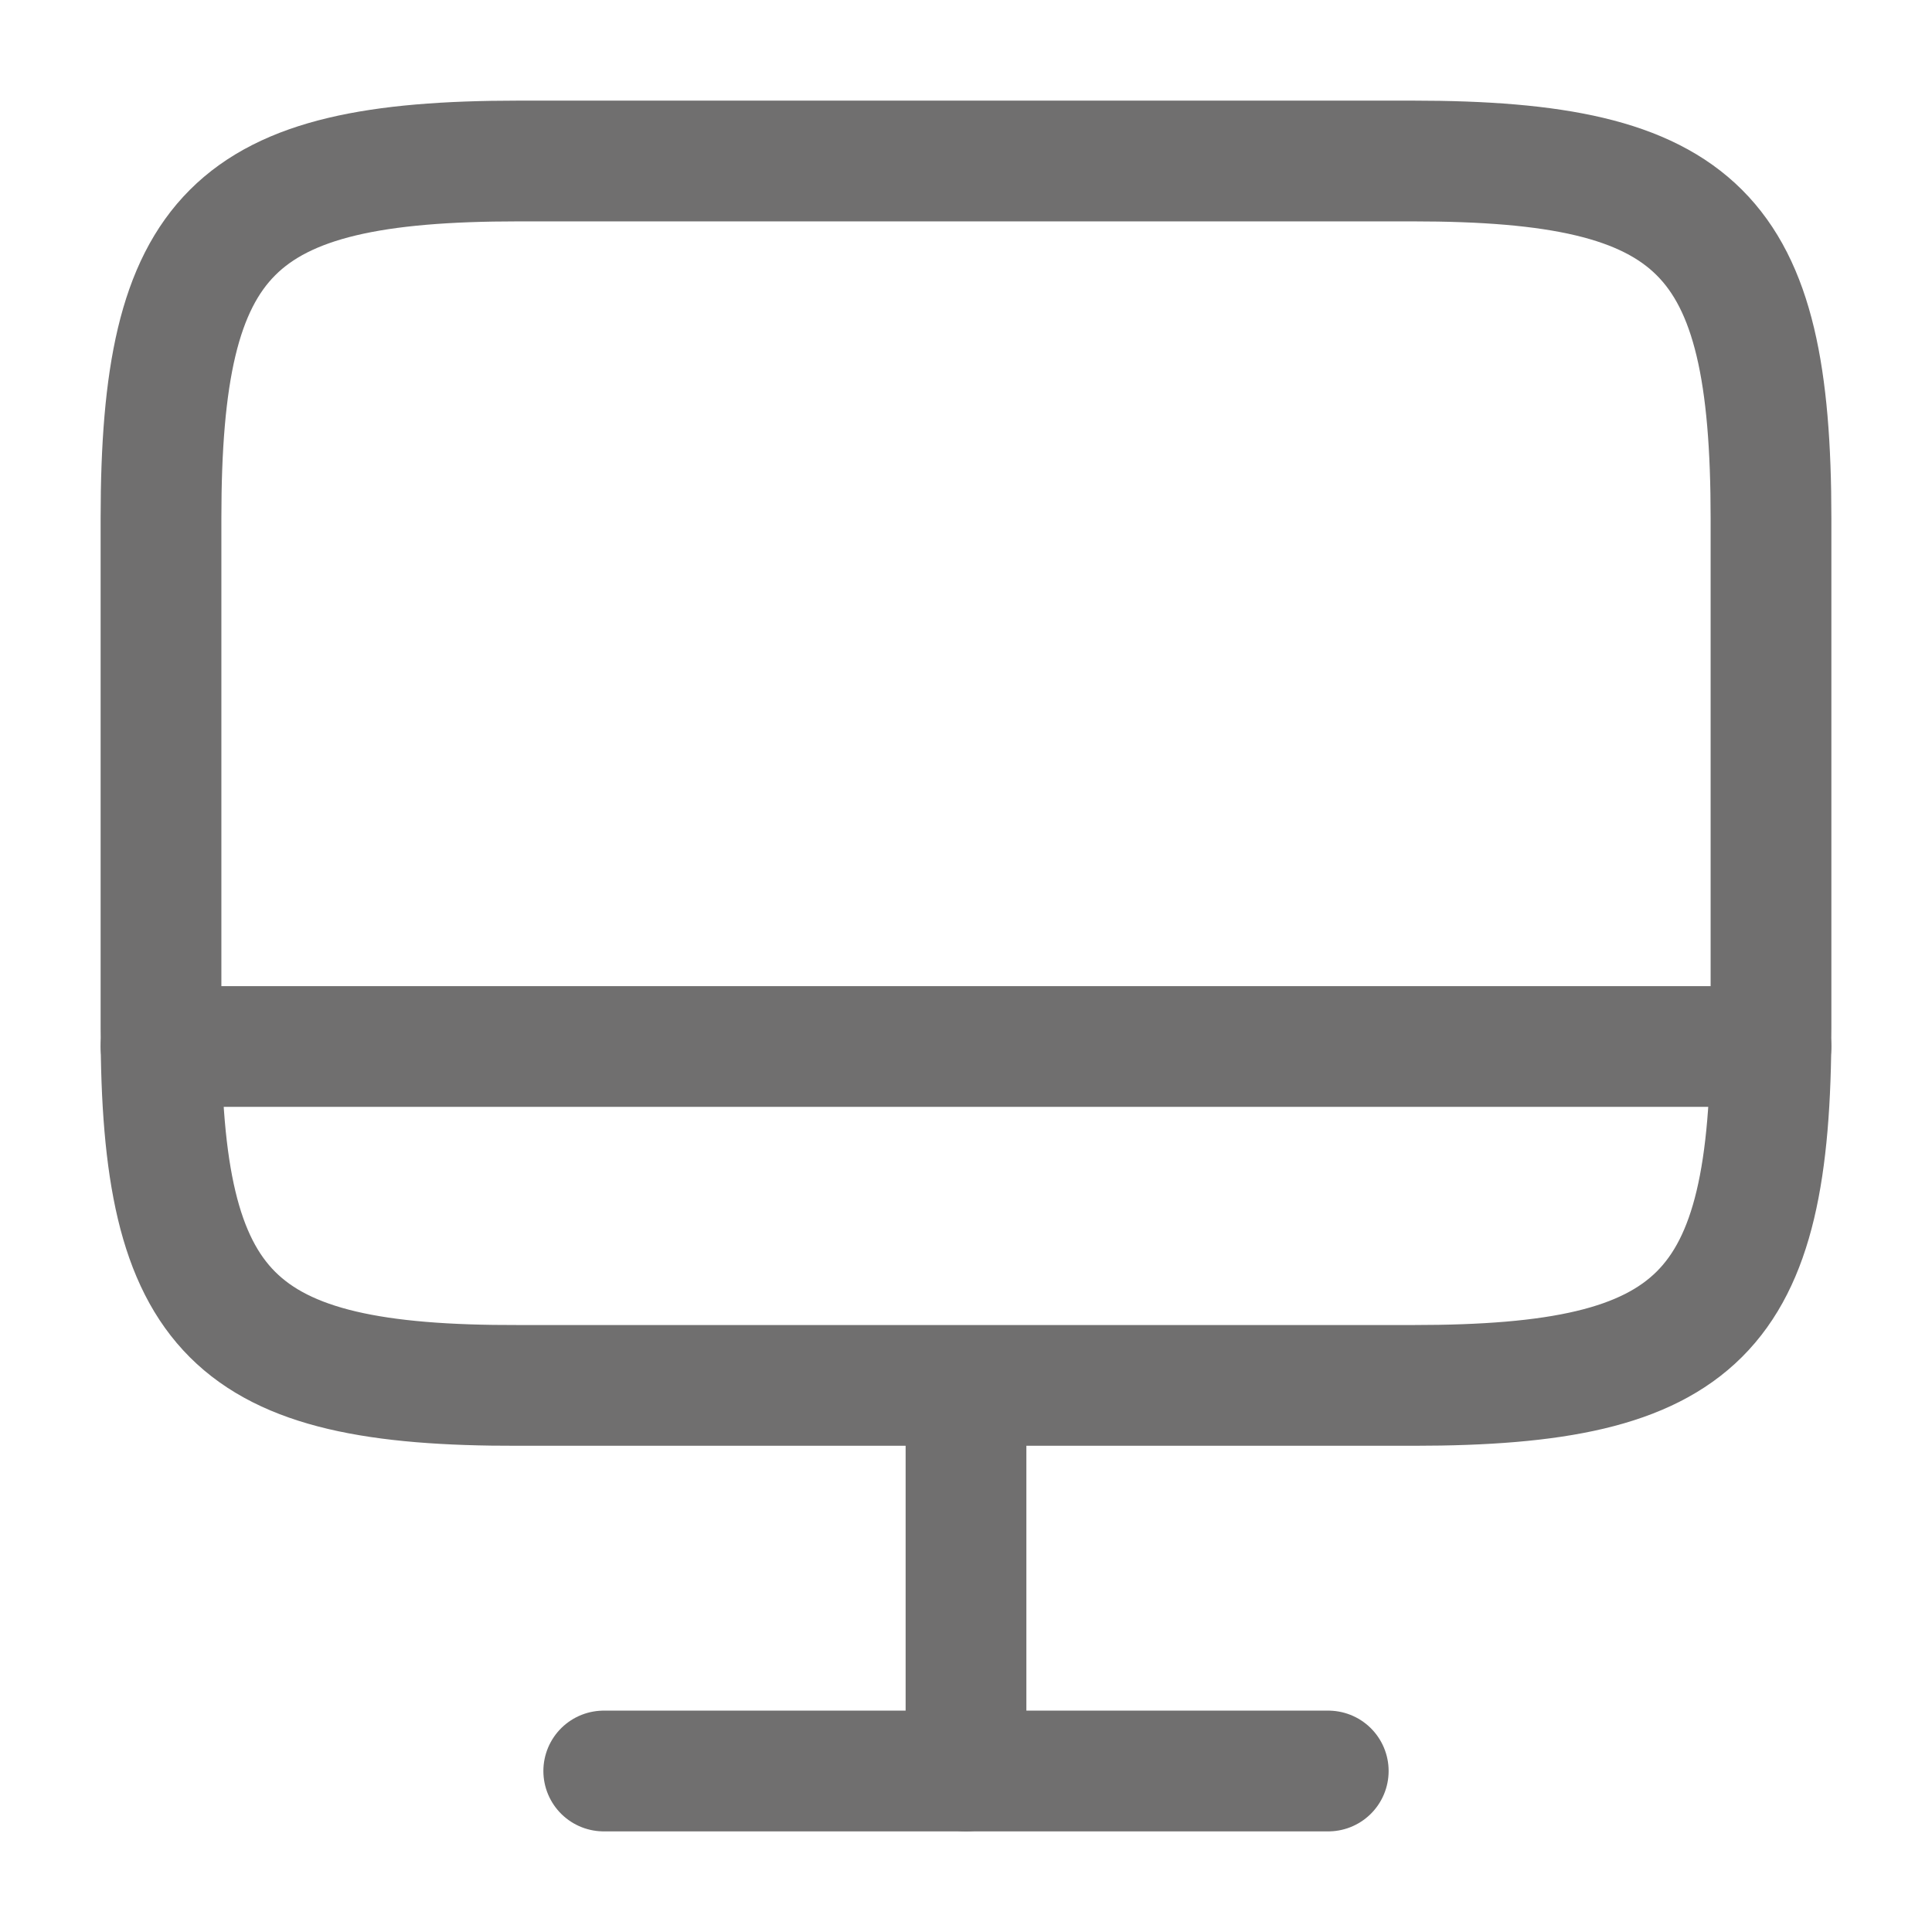 <svg width="24" height="24" viewBox="0 0 24 24" fill="none" xmlns="http://www.w3.org/2000/svg">
<path d="M6.44 2H17.55C21.11 2 22 2.89 22 6.44V12.77C22 16.33 21.11 17.21 17.56 17.21H6.44C2.89 17.22 2 16.33 2 12.78V6.44C2 2.89 2.89 2 6.44 2Z" stroke="#706F6F" stroke-width="1.5" stroke-linecap="round" stroke-linejoin="round"/>
<path d="M12 17.22V22" stroke="#706F6F" stroke-width="1.5" stroke-linecap="round" stroke-linejoin="round"/>
<path d="M2 13H22" stroke="#706F6F" stroke-width="1.5" stroke-linecap="round" stroke-linejoin="round"/>
<path d="M7.5 22H16.5" stroke="#706F6F" stroke-width="1.5" stroke-linecap="round" stroke-linejoin="round"/>
</svg>
